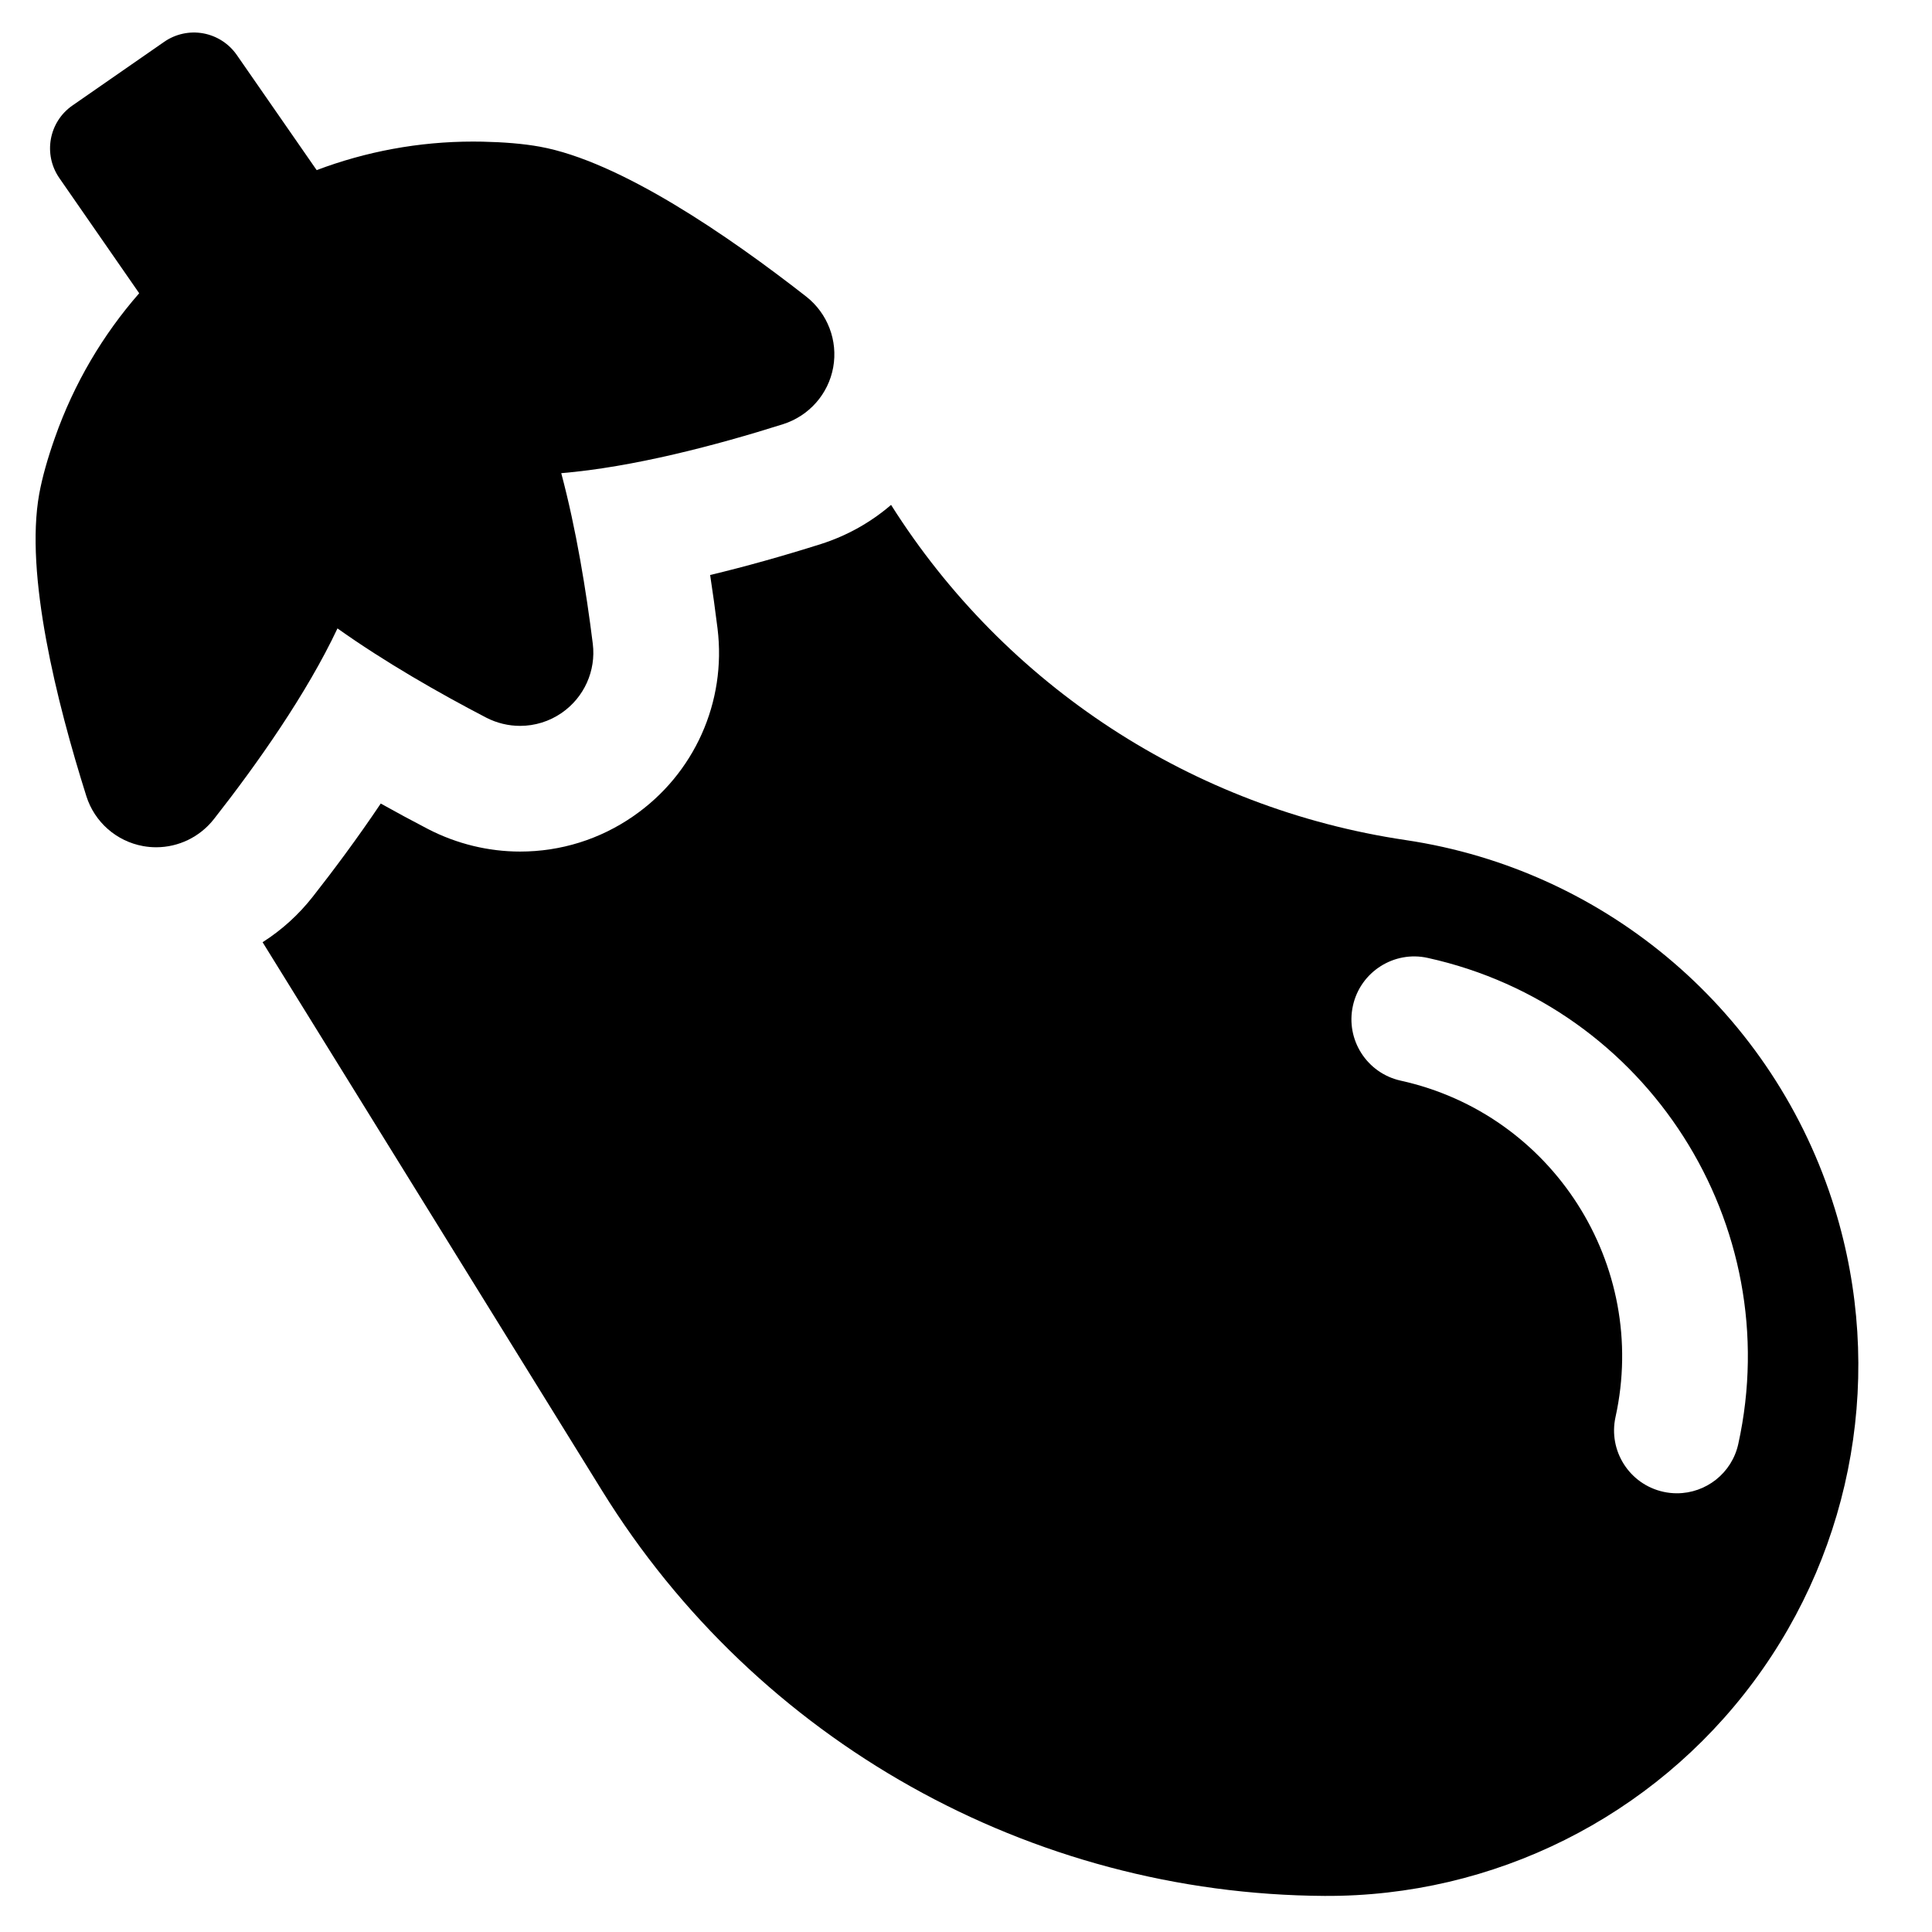 <?xml version="1.0" encoding="utf-8"?>
<!-- Generator: Adobe Illustrator 16.0.0, SVG Export Plug-In . SVG Version: 6.00 Build 0)  -->
<!DOCTYPE svg PUBLIC "-//W3C//DTD SVG 1.1//EN" "http://www.w3.org/Graphics/SVG/1.1/DTD/svg11.dtd">
<svg version="1.1" id="Layer_1" xmlns="http://www.w3.org/2000/svg" xmlns:xlink="http://www.w3.org/1999/xlink" x="0px" y="0px"
	 width="512px" height="512px" viewBox="0 0 512 512" enable-background="new 0 0 512 512" xml:space="preserve">
<g>
	<path d="M486.244,320.341c-15.941-51.762-60.197-89.763-113.756-97.717c-56.436-8.375-106.122-40.958-136.345-88.823
		c-5.319,4.581-11.599,8.143-18.566,10.368c-10.335,3.265-20.144,6.005-29.382,8.213c0.699,4.583,1.358,9.308,1.96,14.175
		c2.399,19.497-6.164,38.563-22.29,49.721c-8.855,6.147-19.241,9.396-30.033,9.396c-8.385,0-16.76-2.033-24.34-5.937
		c-4.334-2.257-8.539-4.521-12.589-6.791c-6.253,9.312-12.612,17.814-17.996,24.666c-3.792,4.838-8.3,8.899-13.318,12.084
		l89.997,145.405c41.067,66.351,113.381,106.899,191.434,107.337c44.793,0.245,87.031-20.842,113.723-56.803
		C491.447,409.683,499.434,363.157,486.244,320.341z M460.663,382.667c-1.708,7.774-8.604,13.068-16.249,13.068
		c-1.187,0-2.39-0.122-3.594-0.39c-8.994-1.977-14.671-10.865-12.686-19.851c8.863-40.255-16.656-80.233-56.91-89.105
		c-8.994-1.984-14.671-10.865-12.687-19.851c1.968-8.986,10.897-14.679,19.843-12.678
		C436.575,266.693,473.479,324.473,460.663,382.667z"/>
	<path d="M128.862,190.185c2.83,1.456,5.903,2.18,8.97,2.18c3.879,0,7.734-1.159,11.035-3.448c5.938-4.106,9.109-11.149,8.23-18.297
		c-1.74-14.012-4.392-30.342-8.359-45.224c18.98-1.586,41.051-7.376,58.795-12.987c6.881-2.196,11.988-7.97,13.272-15.044
		c1.285-7.1-1.479-14.305-7.14-18.762c-20.689-16.167-49.379-35.888-70.621-39.734c-4.407-0.797-9.563-1.204-15.175-1.326
		c-0.829-0.016-1.659-0.024-2.48-0.024c-14.448,0-28.456,2.653-41.47,7.566L64.496,17.082l-1.75-2.522
		c-2.097-3.009-5.301-5.074-8.912-5.725c-3.594-0.65-7.32,0.163-10.327,2.253l-24.3,16.866c-6.279,4.351-7.822,12.963-3.48,19.233
		l1.746,2.52l19.416,28.007c-9.617,10.999-17.28,23.902-22.333,38.271c-1.903,5.392-3.351,10.458-4.163,14.923
		c-3.84,21.25,4.586,55.031,12.49,80.07c2.164,6.864,7.969,11.971,15.061,13.248c1.146,0.207,2.303,0.309,3.44,0.309
		c5.912,0,11.581-2.708,15.313-7.474c11.498-14.646,24.624-33.301,32.74-50.525C102.01,175.474,116.355,183.679,128.862,190.185z"/>
</g>
</svg>

